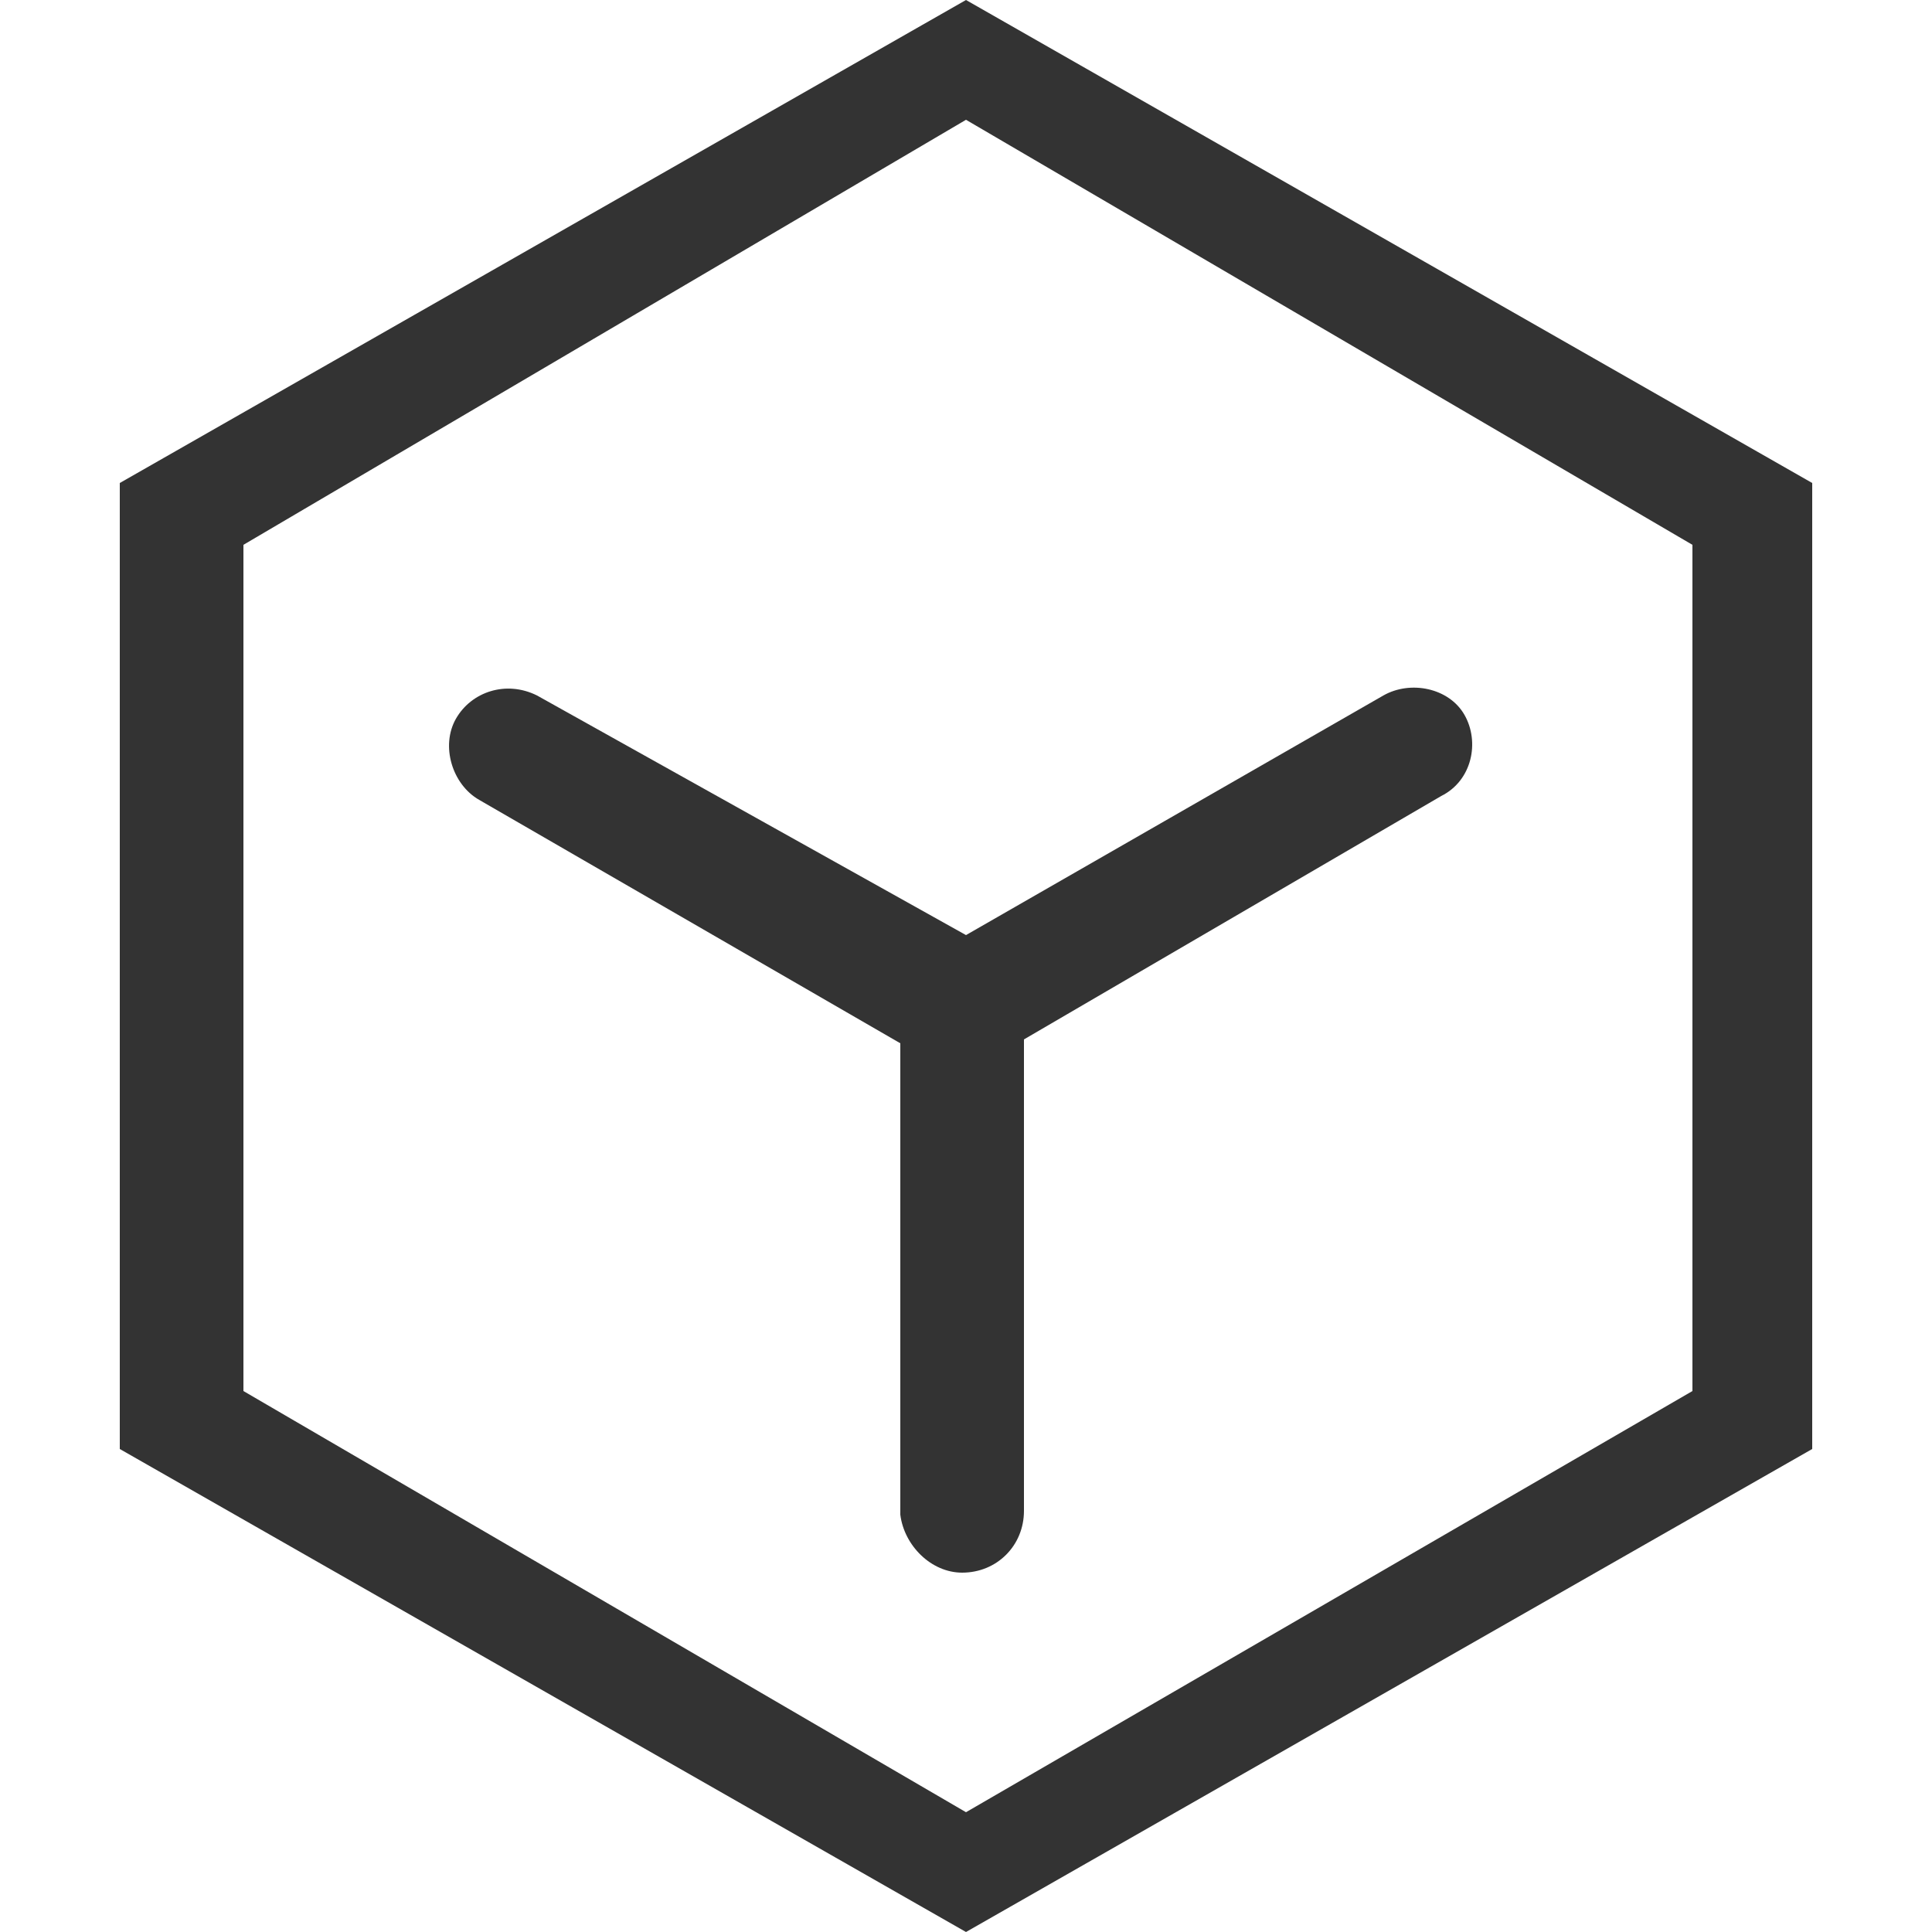 <svg t="1755571070047" class="icon" viewBox="0 0 1024 1024" version="1.1" xmlns="http://www.w3.org/2000/svg" p-id="22038" width="200" height="200"><path d="M512 495.616L733.184 368.64c14.336-8.192 34.816-4.096 43.008 10.24 8.192 14.336 4.096 34.816-12.288 43.008l-221.184 129.024v249.856c0 18.432-14.336 32.768-32.768 32.768-16.384 0-30.72-14.336-32.768-30.72V552.96l-223.232-129.024c-14.336-8.192-20.48-28.672-12.288-43.008 8.192-14.336 26.624-20.48 43.008-12.288L512 495.616z m448.512-239.616v512L512 1024 63.488 768v-512L512 0l448.512 256z m-63.488 32.768L512 63.488l-382.976 225.28V737.28L512 960.512 897.024 737.28V288.768z" fill="#333333" p-id="22039"></path></svg>
